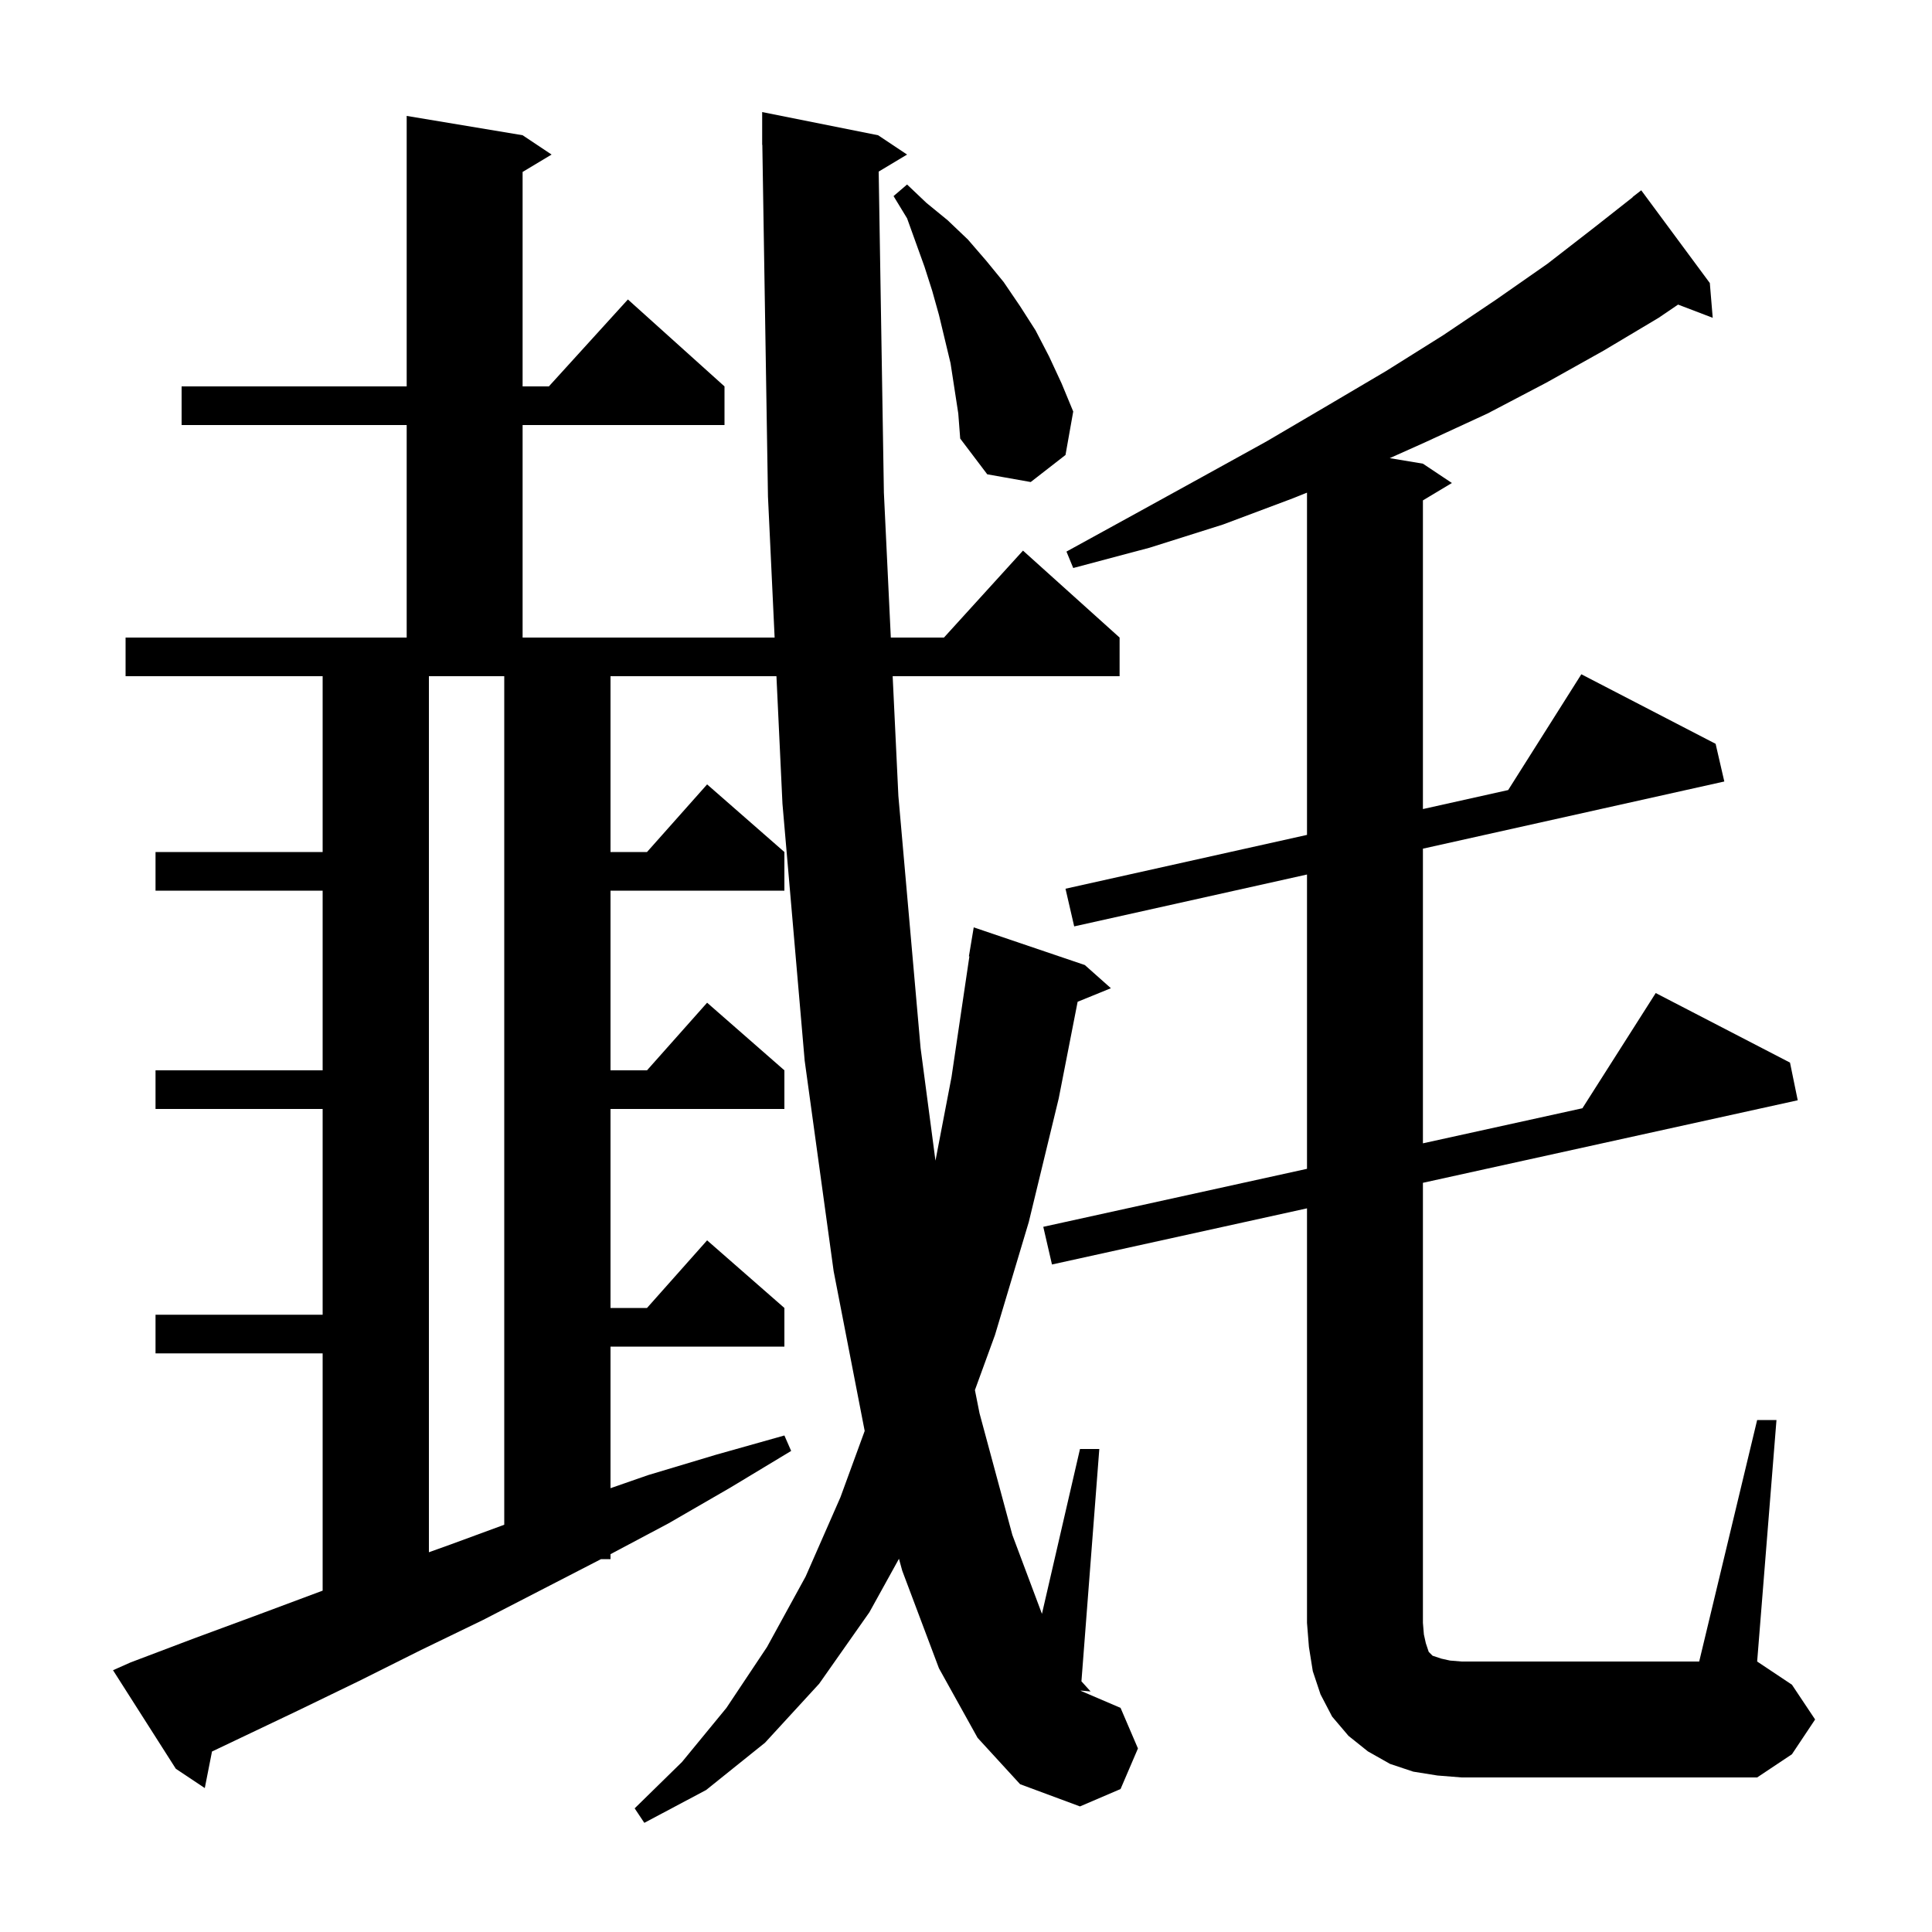 <svg xmlns="http://www.w3.org/2000/svg" xmlns:xlink="http://www.w3.org/1999/xlink" version="1.1" baseProfile="full" viewBox="0 0 200 200" width="200" height="200"><g fill="currentColor"><path d="M 90.961 17.763 L 91.5 51.0 L 92.217 66.0 L 97.718 66.0 L 105.9 57.0 L 115.9 66.0 L 115.9 70.0 L 92.408 70.0 L 93.0 82.4 L 95.3 108.5 L 96.839 120.152 L 98.5 111.5 L 100.351 99.004 L 100.3 99.0 L 100.8 96.0 L 112.3 99.9 L 115.0 102.3 L 111.556 103.703 L 109.6 113.7 L 106.5 126.5 L 103.0 138.2 L 100.923 143.899 L 101.4 146.3 L 104.8 158.9 L 107.862 167.065 L 111.8 150.0 L 113.8 150.0 L 111.95 174.05 L 112.9 175.1 L 111.876 175.007 L 111.874 175.032 L 116.0 176.8 L 117.8 181.0 L 116.0 185.2 L 111.8 187.0 L 105.6 184.7 L 101.2 179.9 L 97.2 172.7 L 93.4 162.6 L 93.061 161.364 L 90.0 166.9 L 84.8 174.3 L 79.2 180.4 L 73.1 185.3 L 66.7 188.7 L 65.7 187.2 L 70.6 182.4 L 75.2 176.8 L 79.4 170.5 L 83.4 163.2 L 87.0 155.0 L 89.512 148.13 L 86.3 131.6 L 83.3 109.8 L 81.0 83.2 L 80.377 70.0 L 63.2 70.0 L 63.2 88.2 L 66.978 88.2 L 73.2 81.2 L 81.2 88.2 L 81.2 92.2 L 63.2 92.2 L 63.2 110.8 L 66.978 110.8 L 73.2 103.8 L 81.2 110.8 L 81.2 114.8 L 63.2 114.8 L 63.2 135.4 L 66.978 135.4 L 73.2 128.4 L 81.2 135.4 L 81.2 139.4 L 63.2 139.4 L 63.2 154.057 L 67.1 152.7 L 74.1 150.6 L 81.2 148.6 L 81.9 150.2 L 75.6 154.0 L 69.2 157.7 L 63.2 160.887 L 63.2 161.4 L 62.218 161.4 L 50.0 167.7 L 43.6 170.8 L 37.2 174.0 L 30.8 177.1 L 21.946 181.316 L 21.2 185.1 L 18.2 183.1 L 11.7 172.9 L 13.5 172.1 L 20.1 169.6 L 26.6 167.2 L 33.3 164.7 L 33.4 164.664 L 33.4 140.1 L 16.1 140.1 L 16.1 136.1 L 33.4 136.1 L 33.4 114.8 L 16.1 114.8 L 16.1 110.8 L 33.4 110.8 L 33.4 92.2 L 16.1 92.2 L 16.1 88.2 L 33.4 88.2 L 33.4 70.0 L 13.0 70.0 L 13.0 66.0 L 42.1 66.0 L 42.1 44.0 L 18.8 44.0 L 18.8 40.0 L 42.1 40.0 L 42.1 12.0 L 54.1 14.0 L 57.1 16.0 L 54.1 17.8 L 54.1 40.0 L 56.818 40.0 L 65.0 31.0 L 75.0 40.0 L 75.0 44.0 L 54.1 44.0 L 54.1 66.0 L 80.189 66.0 L 79.5 51.4 L 78.916 14.999 L 78.9 15.0 L 78.9 11.6 L 90.9 14.0 L 93.9 16.0 Z M 181.9 147.0 L 183.9 147.0 L 181.9 172.0 L 185.5 174.4 L 187.9 178.0 L 185.5 181.6 L 181.9 184.0 L 151.3 184.0 L 148.8 183.8 L 146.3 183.4 L 143.9 182.6 L 141.6 181.3 L 139.6 179.7 L 137.9 177.7 L 136.7 175.4 L 135.9 173.0 L 135.5 170.5 L 135.3 168.0 L 135.3 125.087 L 108.9 130.9 L 108.0 127.0 L 135.3 120.996 L 135.3 90.529 L 111.2 95.9 L 110.3 92.0 L 135.3 86.428 L 135.3 51.0 L 133.8 51.6 L 126.6 54.3 L 119.0 56.7 L 111.1 58.8 L 110.4 57.1 L 117.5 53.2 L 124.4 49.4 L 131.1 45.7 L 137.4 42.0 L 143.5 38.4 L 149.4 34.7 L 154.9 31.0 L 160.2 27.3 L 165.1 23.5 L 169.016 20.417 L 169.0 20.4 L 169.9 19.7 L 177.0 29.3 L 177.3 32.9 L 173.715 31.531 L 171.7 32.9 L 166.0 36.3 L 160.1 39.6 L 154.0 42.8 L 147.5 45.8 L 143.865 47.428 L 147.3 48.0 L 150.3 50.0 L 147.3 51.8 L 147.3 83.753 L 156.125 81.786 L 163.7 69.8 L 177.6 77.0 L 178.5 80.9 L 147.3 87.854 L 147.3 118.357 L 163.811 114.726 L 171.4 102.8 L 185.3 110.0 L 186.1 113.9 L 147.3 122.444 L 147.3 168.0 L 147.4 169.2 L 147.6 170.1 L 147.9 171.0 L 148.3 171.4 L 149.2 171.7 L 150.1 171.9 L 151.3 172.0 L 175.9 172.0 Z M 44.4 70.0 L 44.4 160.688 L 46.6 159.9 L 52.2 157.841 L 52.2 70.0 Z M 98.4 37.6 L 97.2 32.6 L 96.5 30.1 L 95.7 27.6 L 93.9 22.6 L 92.5 20.3 L 93.9 19.1 L 95.9 21.0 L 98.1 22.8 L 100.2 24.8 L 102.1 27.0 L 103.9 29.2 L 105.6 31.7 L 107.2 34.2 L 108.6 36.9 L 109.9 39.7 L 111.1 42.6 L 110.3 47.1 L 106.7 49.9 L 102.2 49.1 L 99.4 45.4 L 99.2 42.8 Z "/></g></svg>